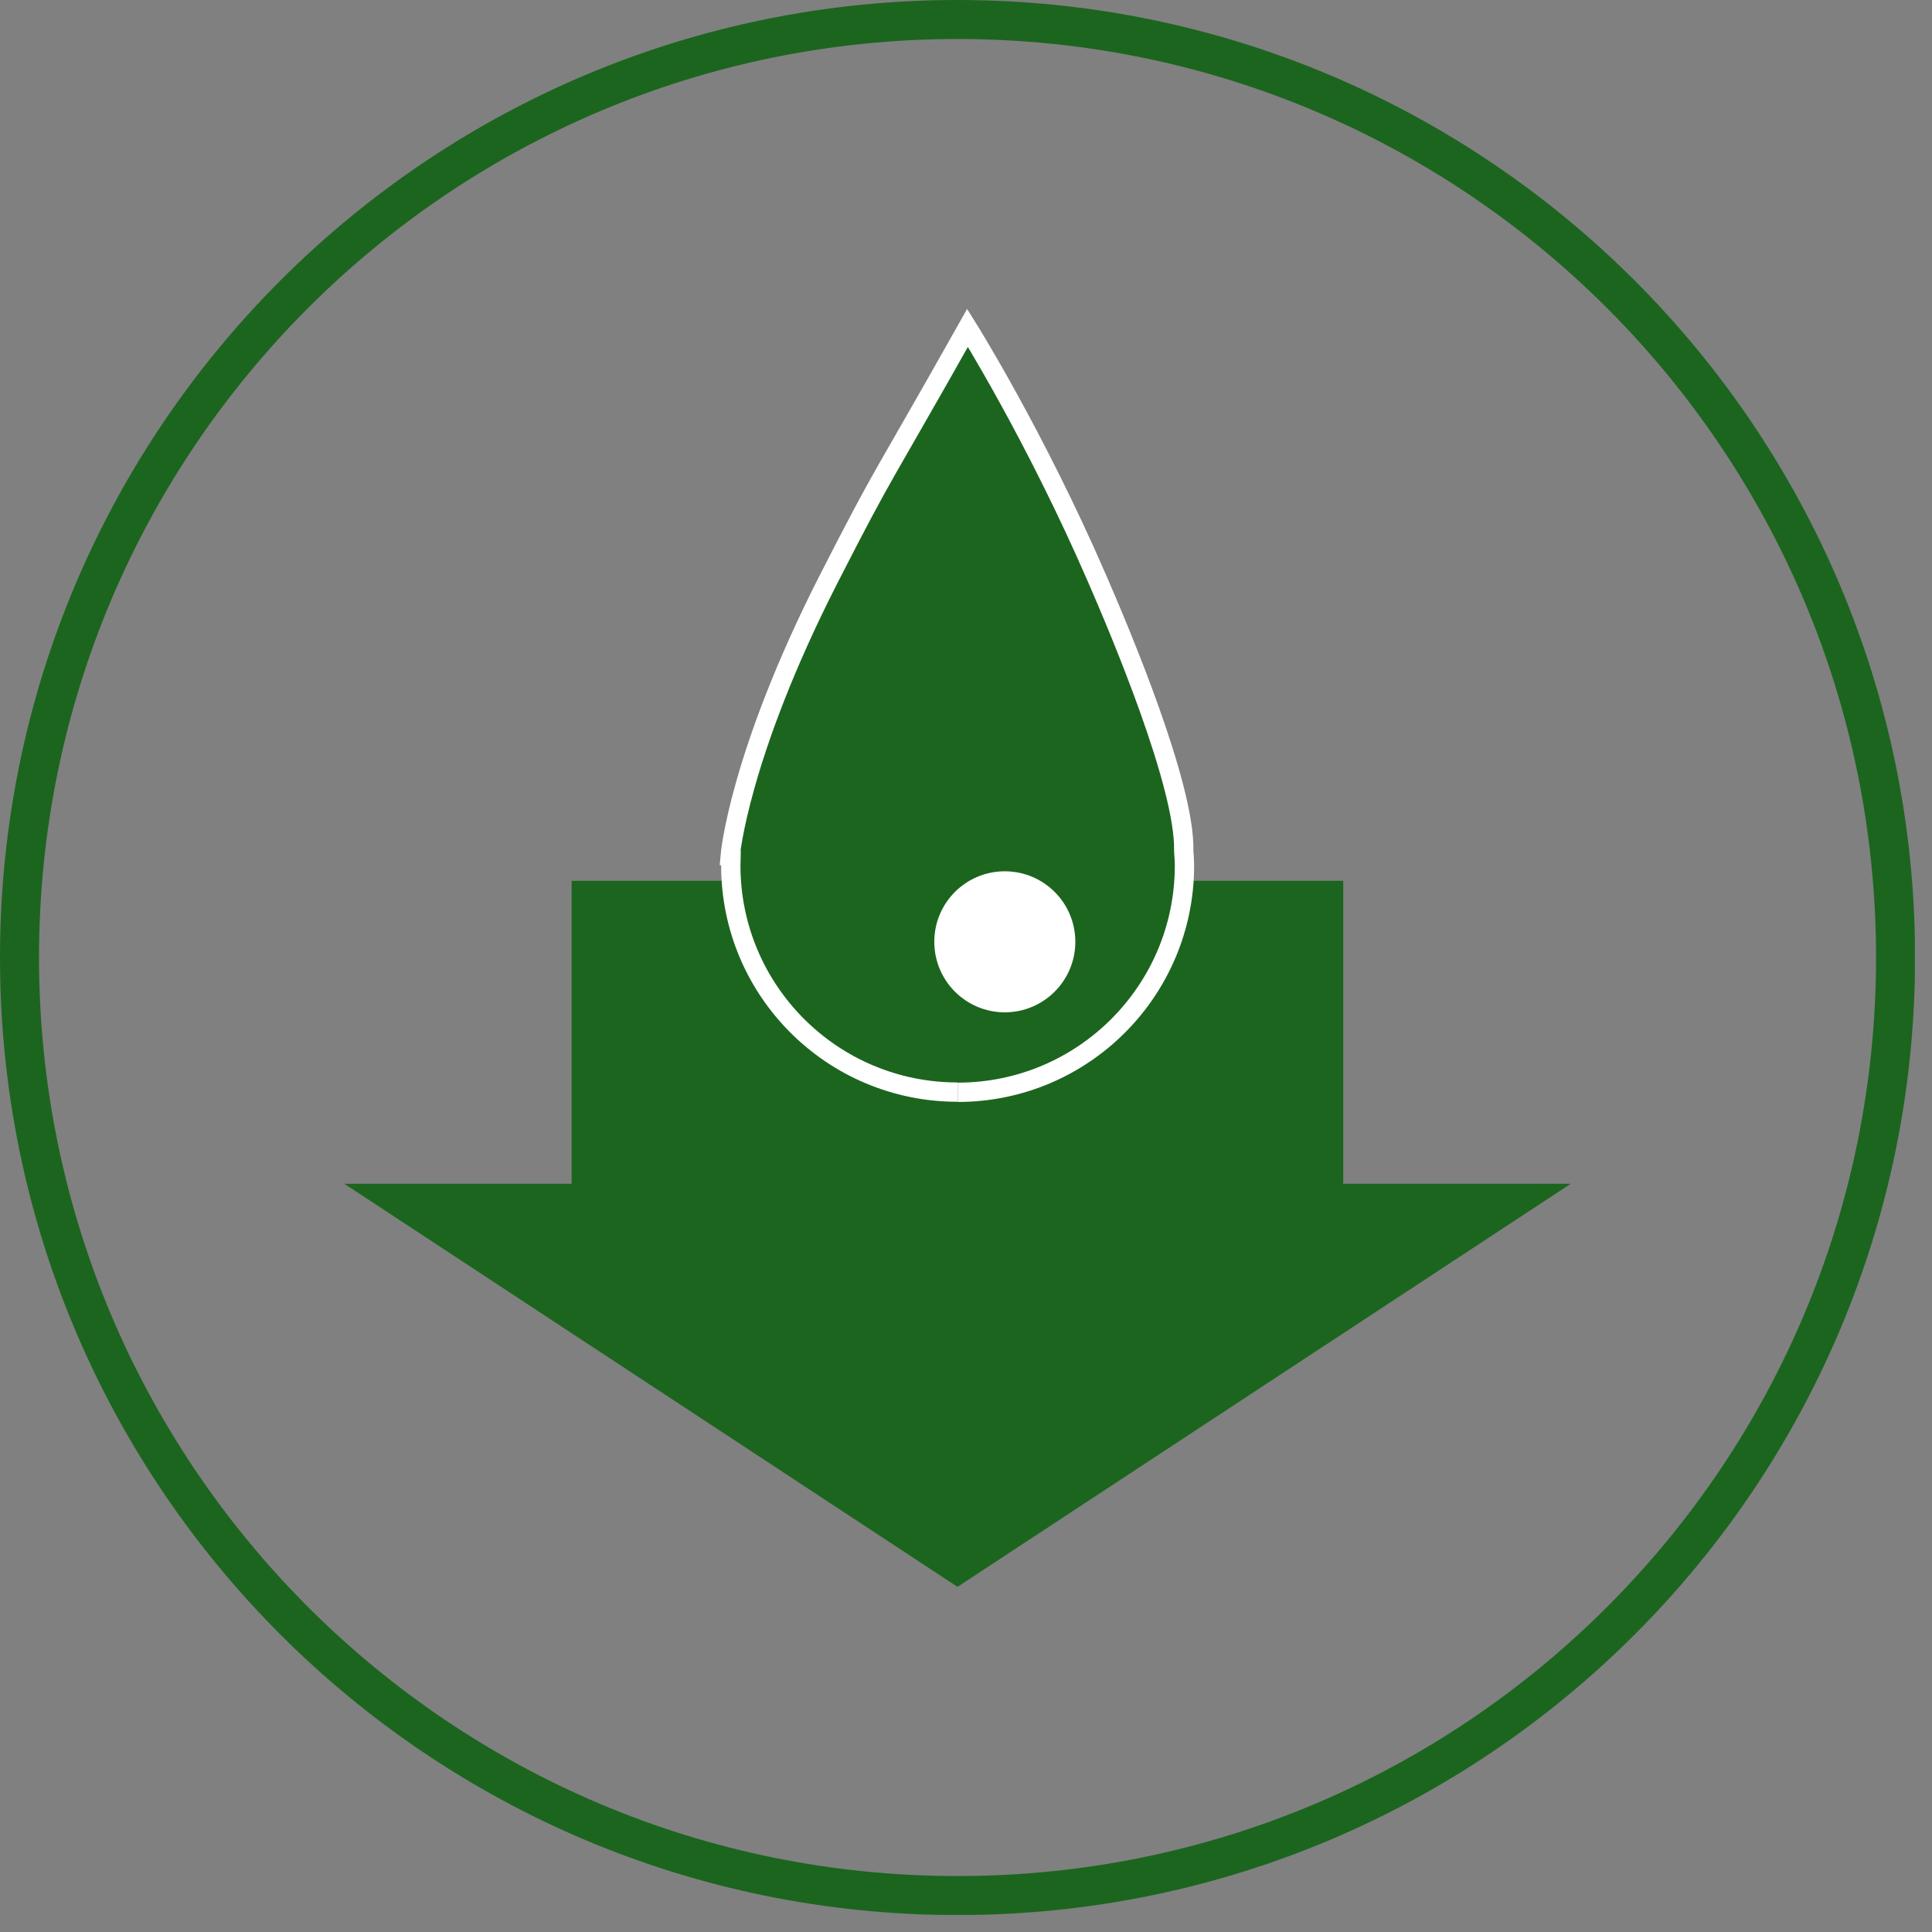 <svg width="51" height="51" viewBox="0 0 51 51" fill="none" xmlns="http://www.w3.org/2000/svg">
<rect x="0" y="0" width="51" height="51" fill="#808080" stroke="none"/>
<g clip-path="url(#clip0_830_104710)">
<path d="M25.276 50.038C38.952 50.038 50.038 38.952 50.038 25.276C50.038 11.601 38.952 0.515 25.276 0.515C11.601 0.515 0.515 11.601 0.515 25.276C0.515 38.952 11.601 50.038 25.276 50.038Z" stroke="#1C651F" stroke-width="1.03" stroke-miterlimit="10"/>
<path d="M9.09 31.249L25.276 41.889L41.463 31.249H35.458V23.25H15.09V31.249H9.09Z" fill="#1C651F"/>
<path d="M25.281 28.834C28.588 28.834 31.267 26.155 31.267 22.848C31.267 22.725 31.258 22.602 31.248 22.475C31.248 22.47 31.248 22.456 31.248 22.456C31.286 20.731 29.562 16.654 28.957 15.265C27.322 11.495 25.541 8.655 25.541 8.655C23.217 12.785 23.415 12.27 21.875 15.284C19.503 19.938 19.276 22.583 19.276 22.583C19.276 22.583 19.286 22.583 19.3 22.593C19.3 22.673 19.291 22.758 19.291 22.843C19.291 26.151 21.969 28.829 25.277 28.829" fill="#1C651F"/>
<path d="M25.281 28.834C28.588 28.834 31.267 26.155 31.267 22.848C31.267 22.725 31.258 22.602 31.248 22.475C31.248 22.47 31.248 22.456 31.248 22.456C31.286 20.731 29.562 16.654 28.957 15.265C27.322 11.495 25.541 8.655 25.541 8.655C23.217 12.785 23.415 12.27 21.875 15.284C19.503 19.938 19.276 22.583 19.276 22.583C19.276 22.583 19.286 22.583 19.3 22.593C19.3 22.673 19.291 22.758 19.291 22.843C19.291 26.151 21.969 28.829 25.277 28.829" stroke="white" stroke-width="0.51" stroke-miterlimit="10"/>
<path d="M26.524 26.468C27.412 26.468 28.131 25.748 28.131 24.861C28.131 23.974 27.412 23.255 26.524 23.255C25.637 23.255 24.918 23.974 24.918 24.861C24.918 25.748 25.637 26.468 26.524 26.468Z" fill="white" stroke="white" stroke-width="0.51" stroke-miterlimit="10"/>
</g>
<defs>
<clipPath id="clip0_830_104710">
<rect width="50.548" height="50.548" fill="white"/>
</clipPath>
</defs>
</svg>
